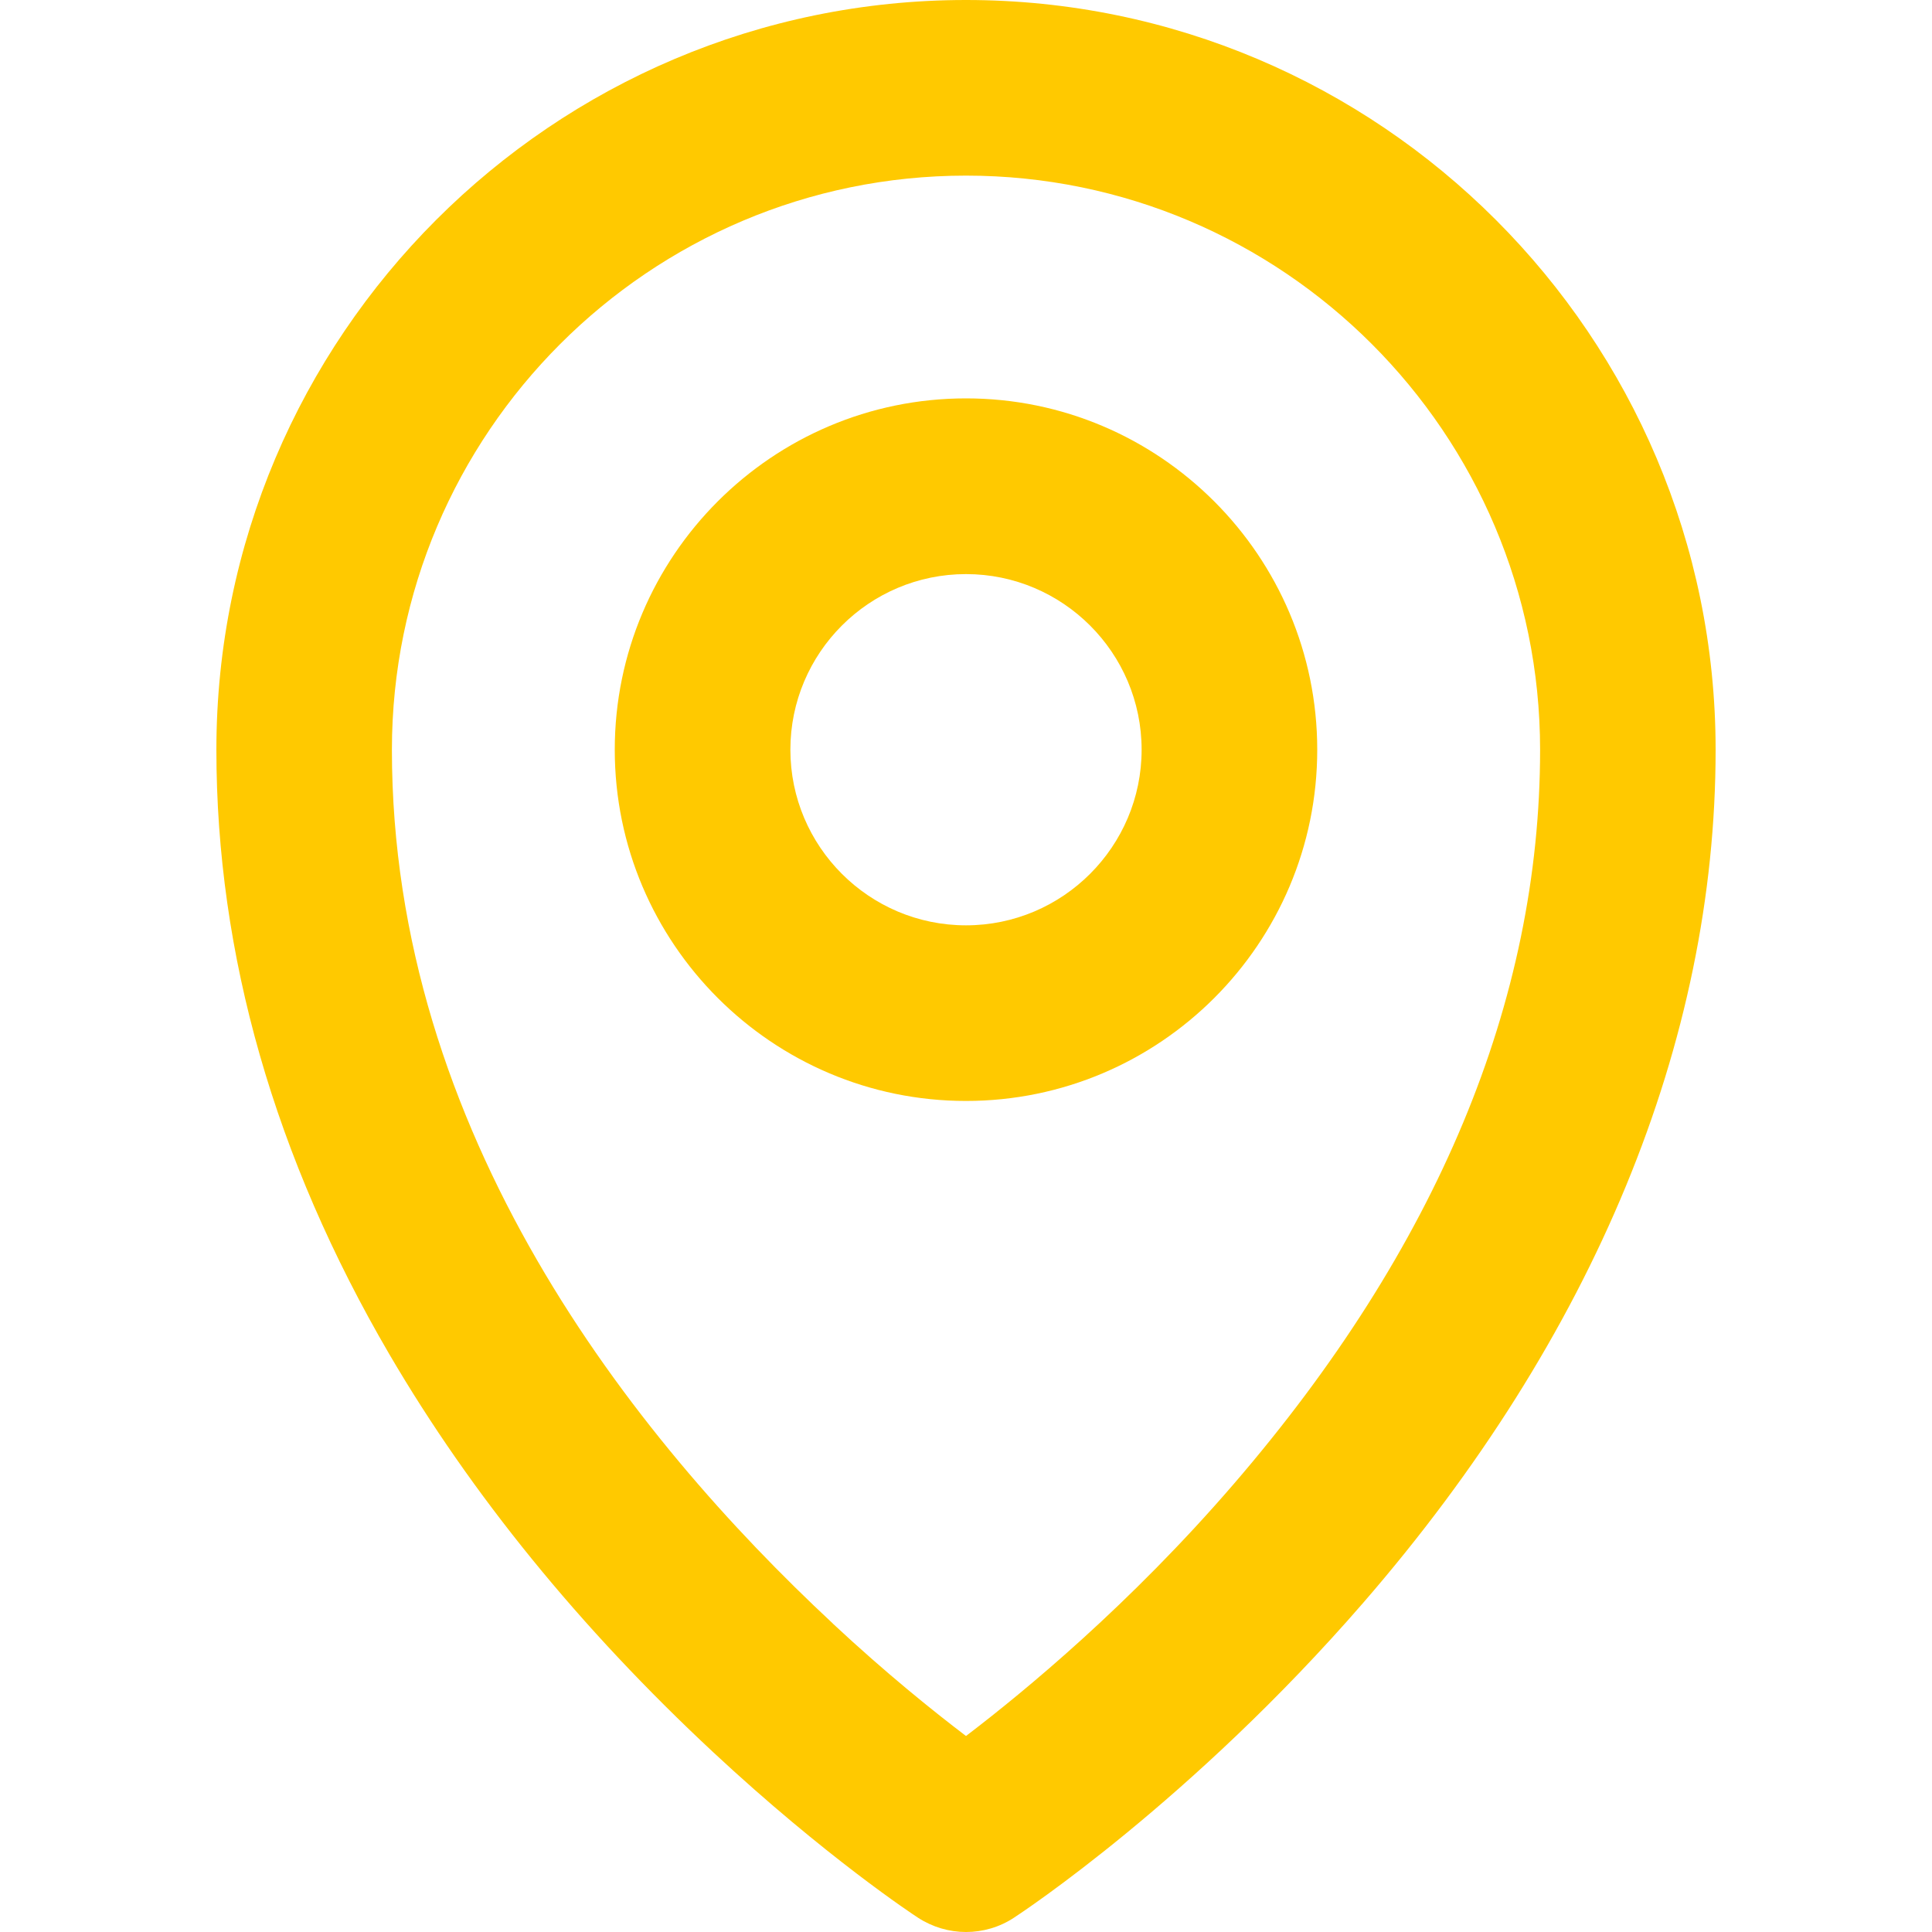 <svg xmlns="http://www.w3.org/2000/svg" width="20" height="20" fill="none" viewBox="0 0 20 20">
    <path fill="#FFC900" d="M10 0c4.28 0 7.76 3.482 7.76 7.762 0 3.023-1.26 6.076-3.647 8.829-1.776 2.048-3.541 3.212-3.615 3.26-.151.1-.325.149-.498.149s-.346-.05-.497-.148c-.039-.025-.954-.627-2.122-1.715-1.373-1.28-2.5-2.664-3.35-4.117C2.843 11.987 2.24 9.882 2.24 7.762 2.24 3.482 5.721 0 10 0zM8.62 16.806c.55.513 1.039.906 1.38 1.165.61-.465 1.698-1.363 2.771-2.608 2.105-2.442 3.172-5 3.172-7.601 0-3.278-2.666-5.944-5.943-5.944-3.277 0-5.943 2.666-5.943 5.944 0 3.962 2.482 7.105 4.564 9.044z"/>
    <path fill="#FFC900" d="M10 4.124c2.005 0 3.636 1.632 3.636 3.637s-1.63 3.636-3.636 3.636c-2.005 0-3.636-1.631-3.636-3.636S7.994 4.124 10 4.124zm0 5.455c1.002 0 1.818-.816 1.818-1.818 0-1.003-.816-1.818-1.818-1.818-1.003 0-1.818.815-1.818 1.818 0 1.002.815 1.818 1.818 1.818z"/>
</svg>
